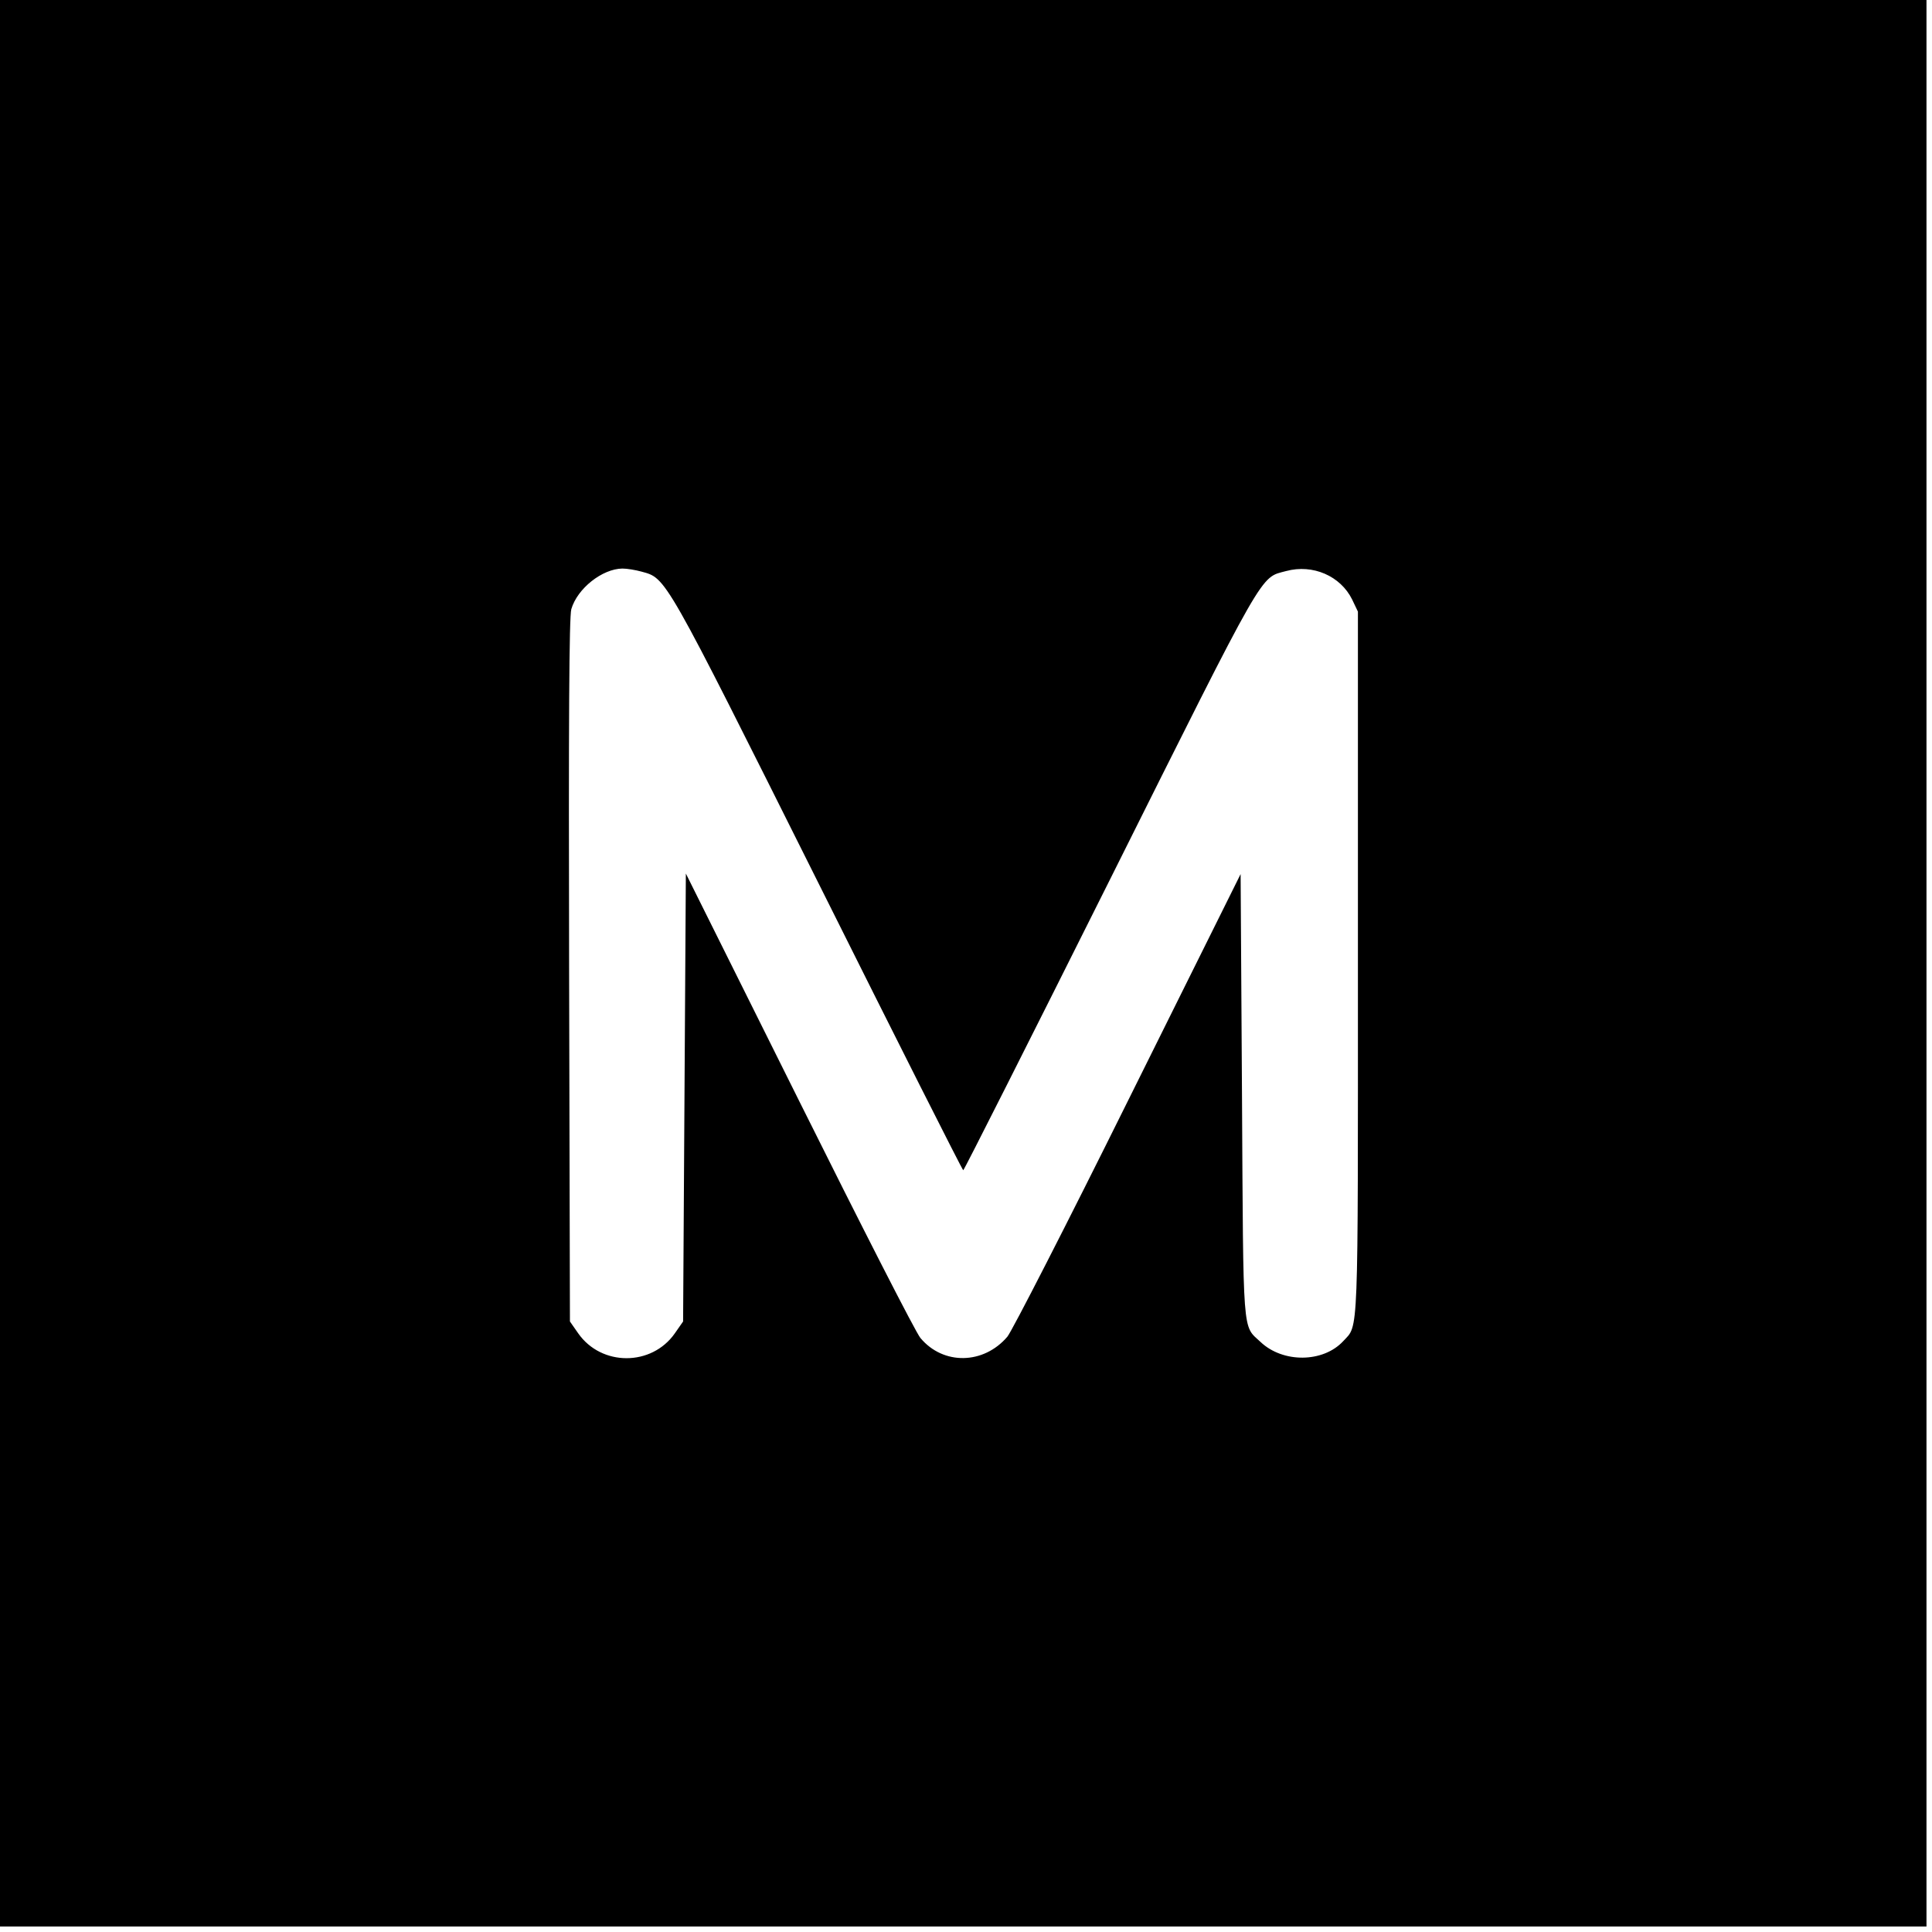 <?xml version="1.0" standalone="no"?>
<!DOCTYPE svg PUBLIC "-//W3C//DTD SVG 20010904//EN"
 "http://www.w3.org/TR/2001/REC-SVG-20010904/DTD/svg10.dtd">
<svg version="1.0" xmlns="http://www.w3.org/2000/svg"
 width="700pt" height="700pt" viewBox="0 0 700 700"
 preserveAspectRatio="xMidYMid meet">
<g transform="translate(0,700) scale(0.1,-0.1)"
fill="#000000" stroke="none">
<path d="M0 3510 l0 -3490 3490 0 3490 0 0 3490 0 3490 -3490 0 -3490 0 0
-3490z m2324 1419 c91 -25 79 -4 641 -1128 286 -573 522 -1041 525 -1041 3 0
242 474 532 1054 570 1141 542 1091 638 1117 97 26 197 -18 239 -103 l21 -44
0 -1272 c0 -1381 3 -1310 -53 -1371 -73 -79 -219 -80 -300 -3 -66 62 -62 7
-67 891 l-5 804 -407 -819 c-223 -450 -421 -836 -438 -857 -86 -101 -232 -104
-315 -5 -16 18 -213 404 -439 858 l-411 825 -5 -812 -5 -811 -30 -43 c-84
-120 -266 -120 -350 0 l-30 43 -3 1271 c-2 899 0 1283 8 1310 22 75 112 146
185 147 17 0 47 -5 69 -11z"/>
</g>
</svg>
